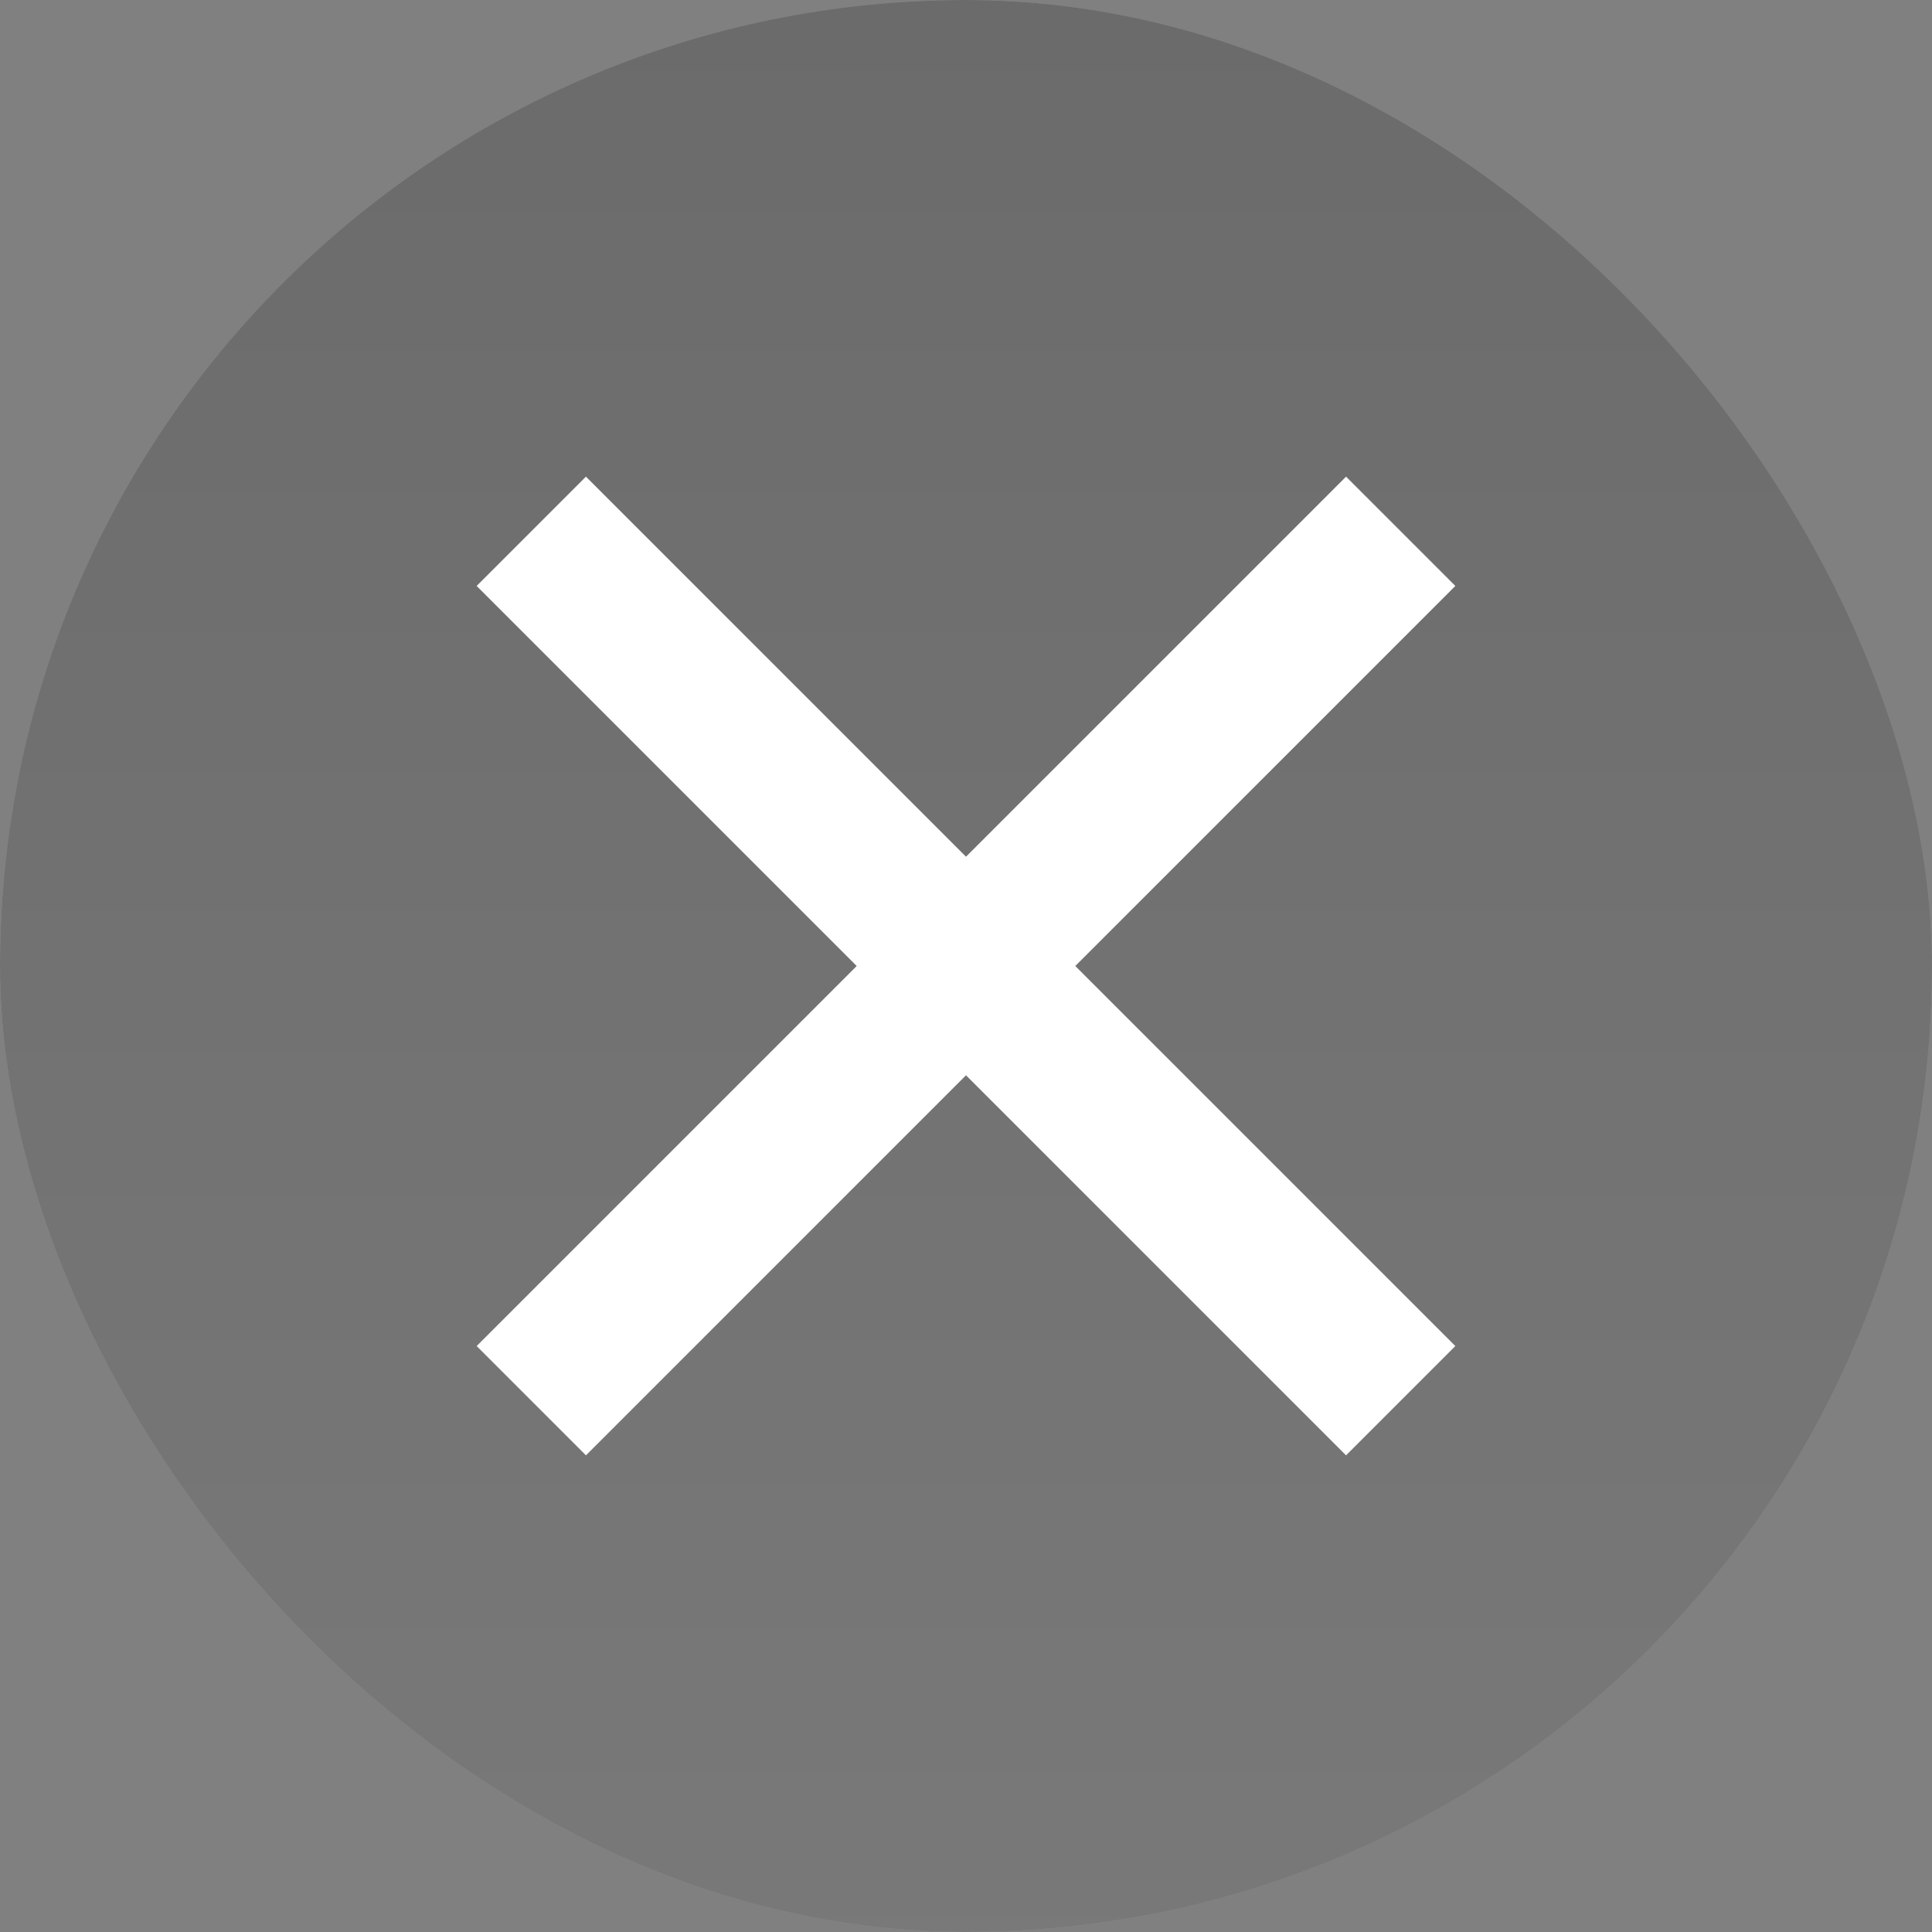 <svg width="50" height="50" viewBox="0 0 50 50" fill="none" xmlns="http://www.w3.org/2000/svg">
<rect x="0" y="0" width="50" height="50" fill="#808080" stroke="none"/>
<rect width="50" height="50" rx="25" fill="white" fill-opacity="0.4"/>
<rect width="50" height="50" rx="25" fill="url(#paint0_linear_15202_17232)" fill-opacity="0.4"/>
<path d="M36.25 13.75L25 25M25 25L13.75 36.25M25 25L13.75 13.75M25 25L36.25 36.25" stroke="white" stroke-width="4"/>
<defs>
<linearGradient id="paint0_linear_15202_17232" x1="25" y1="0" x2="25" y2="50" gradientUnits="userSpaceOnUse">
<stop/>
<stop offset="0.551" stop-color="#131313"/>
<stop offset="1" stop-color="#222222"/>
</linearGradient>
</defs>
</svg>
